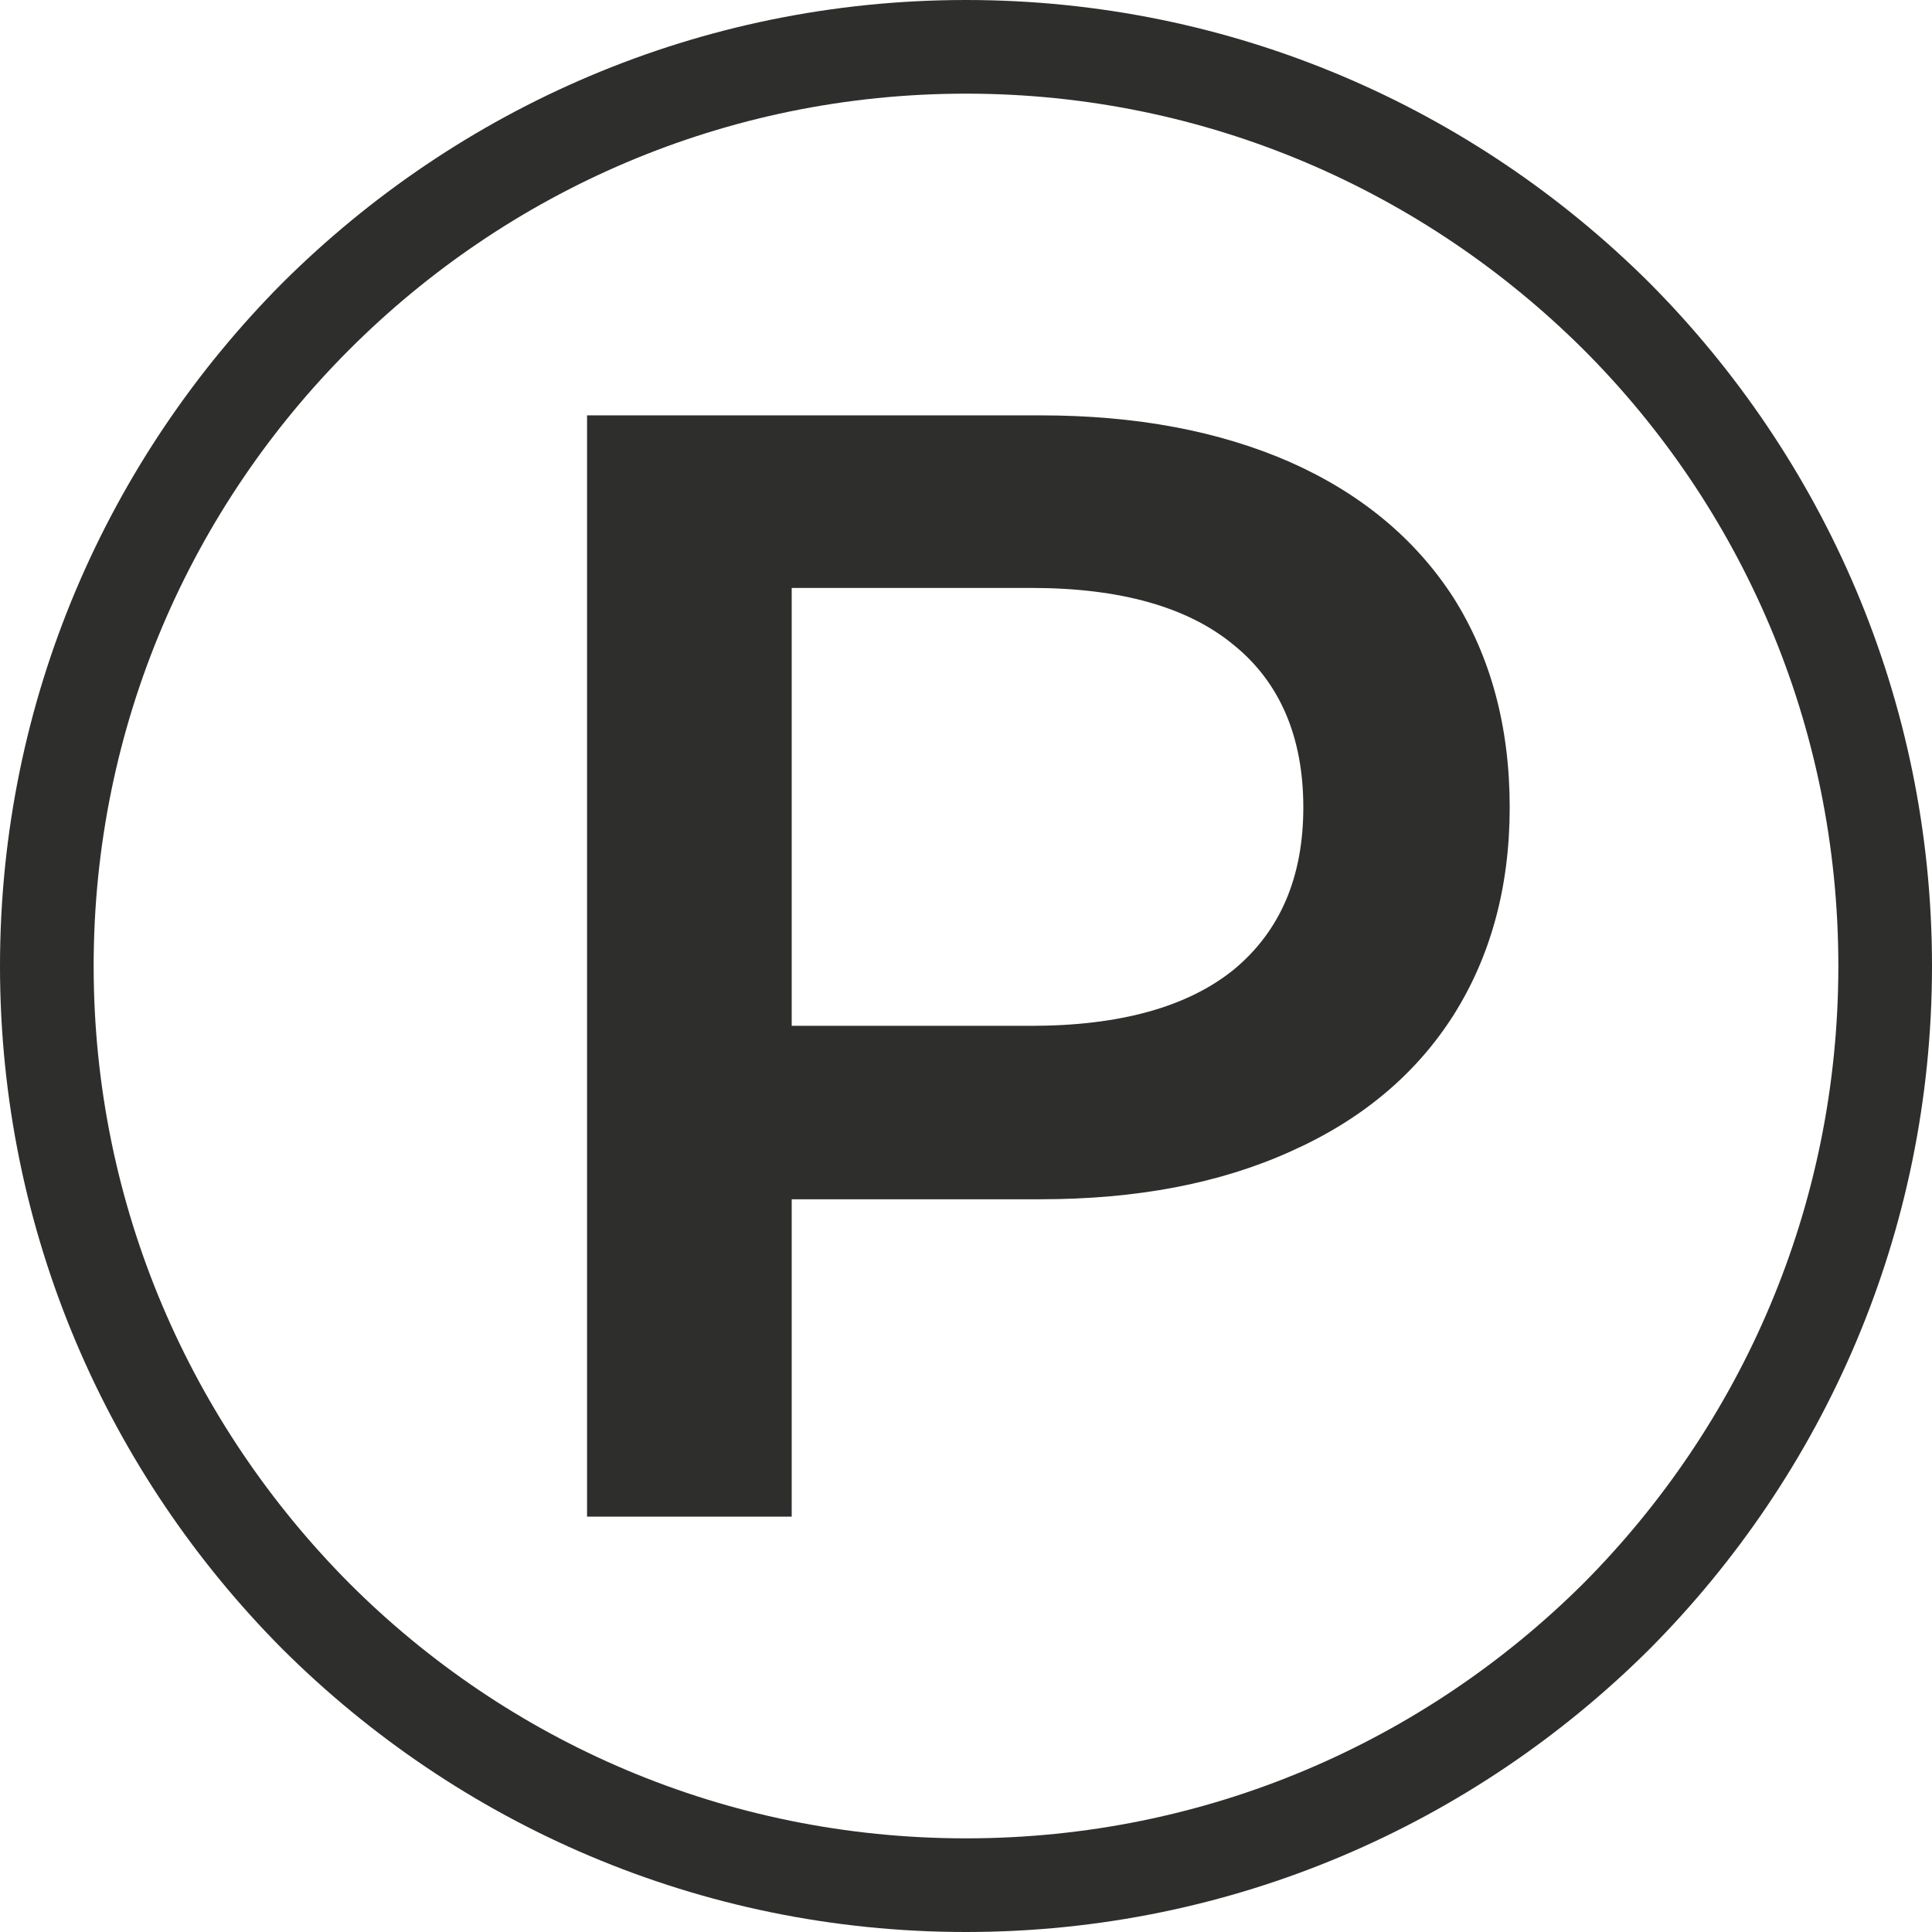 <?xml version="1.0" encoding="UTF-8"?>
<!DOCTYPE svg PUBLIC "-//W3C//DTD SVG 1.1//EN" "http://www.w3.org/Graphics/SVG/1.1/DTD/svg11.dtd">
<!-- Creator: CorelDRAW -->
<svg xmlns="http://www.w3.org/2000/svg" xml:space="preserve" width="61px" height="61px" version="1.1" style="shape-rendering:geometricPrecision; text-rendering:geometricPrecision; image-rendering:optimizeQuality; fill-rule:evenodd; clip-rule:evenodd"
viewBox="0 0 22.28 22.28"
 xmlns:xlink="http://www.w3.org/1999/xlink"
 xmlns:xodm="http://www.corel.com/coreldraw/odm/2003">
 <defs>
  <style type="text/css">
   <![CDATA[
    .fil0 {fill:#2E2E2D;fill-rule:nonzero}
    .fil1 {fill:#2E2E2D;fill-rule:nonzero}
   ]]>
  </style>
 </defs>
 <g id="Слой_x0020_1">
  <path class="fil0" d="M11.14 0c3.08,0 5.86,1.25 7.88,3.26 2.01,2.02 3.26,4.8 3.26,7.88 0,3.08 -1.25,5.86 -3.26,7.88 -2.02,2.01 -4.8,3.26 -7.88,3.26 -3.08,0 -5.86,-1.25 -7.88,-3.26 -2.01,-2.02 -3.26,-4.8 -3.26,-7.88 0,-3.08 1.25,-5.86 3.26,-7.88 2.02,-2.01 4.8,-3.26 7.88,-3.26zm7.12 4.03c-1.83,-1.82 -4.34,-2.95 -7.12,-2.95 -2.78,0 -5.29,1.13 -7.11,2.95 -1.82,1.82 -2.95,4.33 -2.95,7.11 0,2.78 1.13,5.29 2.95,7.12 1.82,1.82 4.33,2.94 7.11,2.94 2.78,0 5.29,-1.12 7.12,-2.94 1.82,-1.83 2.94,-4.34 2.94,-7.12 0,-2.78 -1.12,-5.29 -2.94,-7.11z"/>
  <path class="fil1" d="M12 4.79c1.1,0 2.06,0.18 2.88,0.54 0.81,0.36 1.44,0.88 1.88,1.56 0.43,0.68 0.65,1.49 0.65,2.42 0,0.92 -0.22,1.72 -0.65,2.4 -0.44,0.69 -1.07,1.21 -1.88,1.57 -0.82,0.37 -1.78,0.55 -2.88,0.55l-2.87 0 0 3.66 -2.36 0 0 -12.7 5.23 0zm-0.11 7.04c1.03,0 1.81,-0.22 2.34,-0.65 0.53,-0.44 0.8,-1.06 0.8,-1.87 0,-0.81 -0.27,-1.44 -0.8,-1.87 -0.53,-0.44 -1.31,-0.66 -2.34,-0.66l-2.76 0 0 5.05 2.76 0z"/>
 </g>
</svg>
